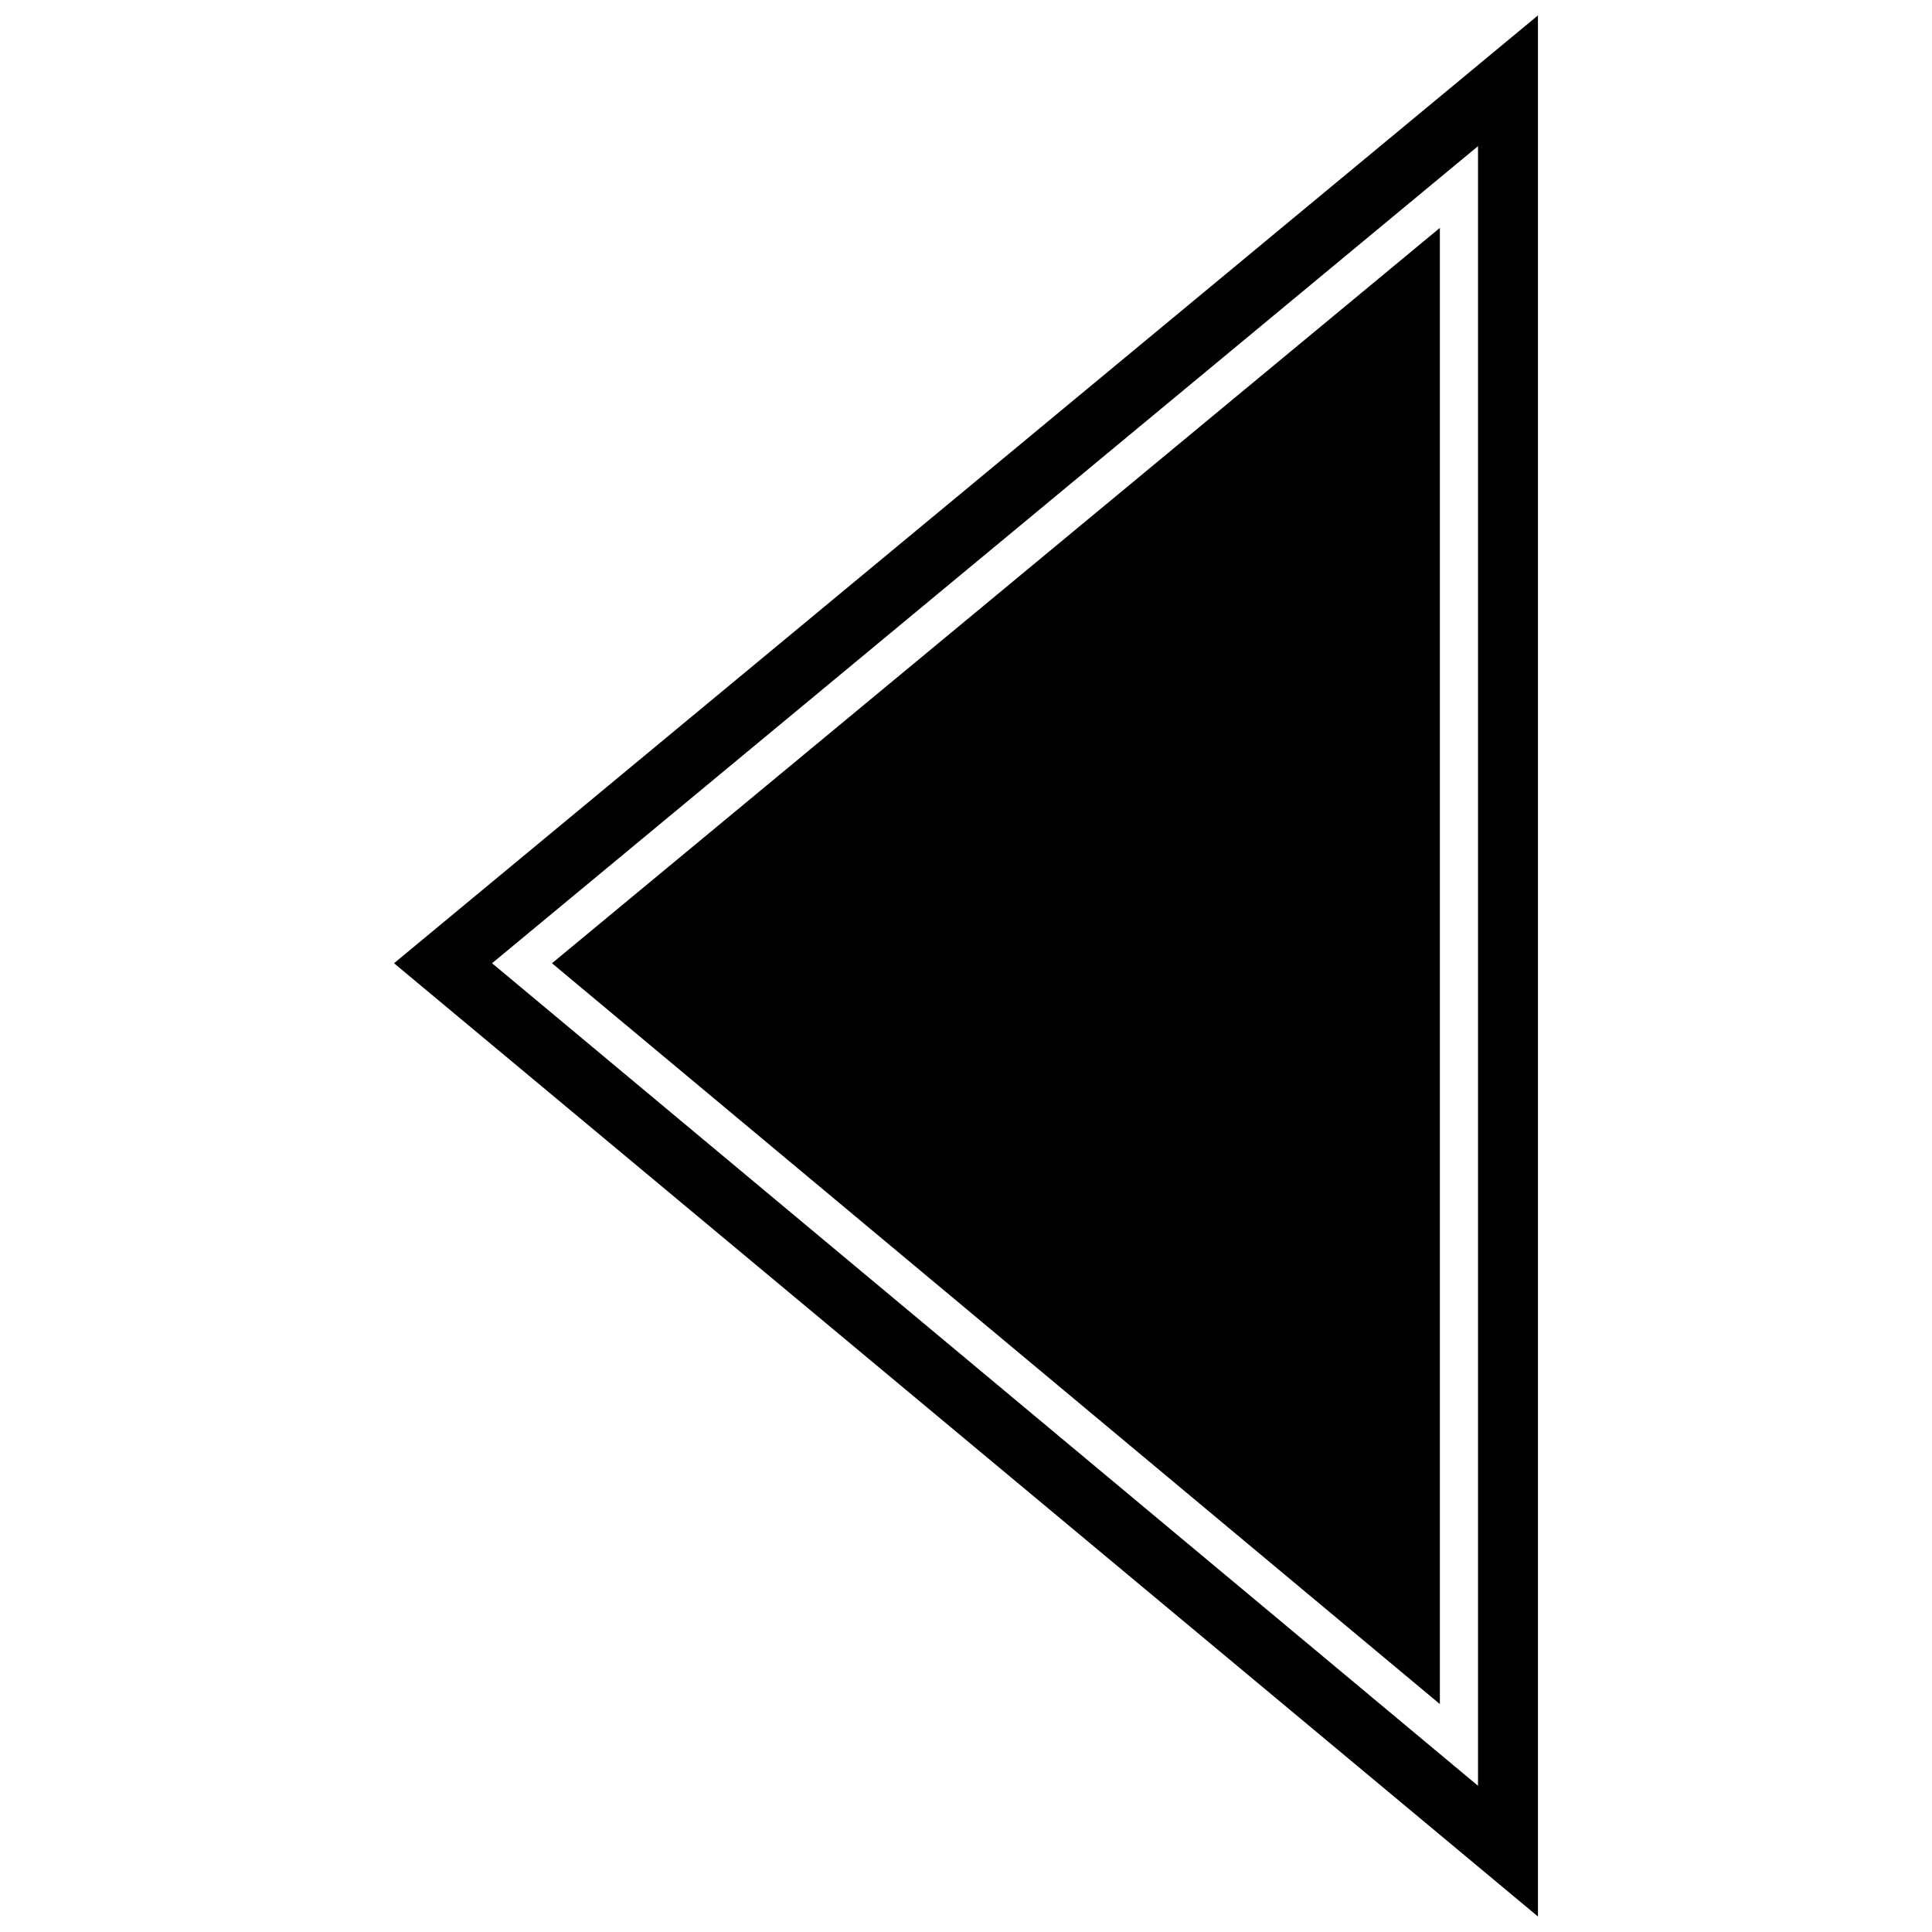 <?xml version="1.0" encoding="UTF-8"?>
<!-- The Best Svg Icon site in the world: iconSvg.co, Visit us! https://iconsvg.co -->
<svg width="800px" height="800px" version="1.1" viewBox="144 144 512 512" xmlns="http://www.w3.org/2000/svg">
 <defs>
  <clipPath id="a">
   <path d="m248 148.09h304v503.81h-304z"/>
  </clipPath>
 </defs>
 <g clip-path="url(#a)">
  <path d="m551.57 148.09-303.15 251.18 303.15 252.62zm-277.17 251.18 261.29 217.98v-434.52l-261.29 216.54zm15.879 0 235.3-194.88v391.21z" fill-rule="evenodd"/>
 </g>
</svg>